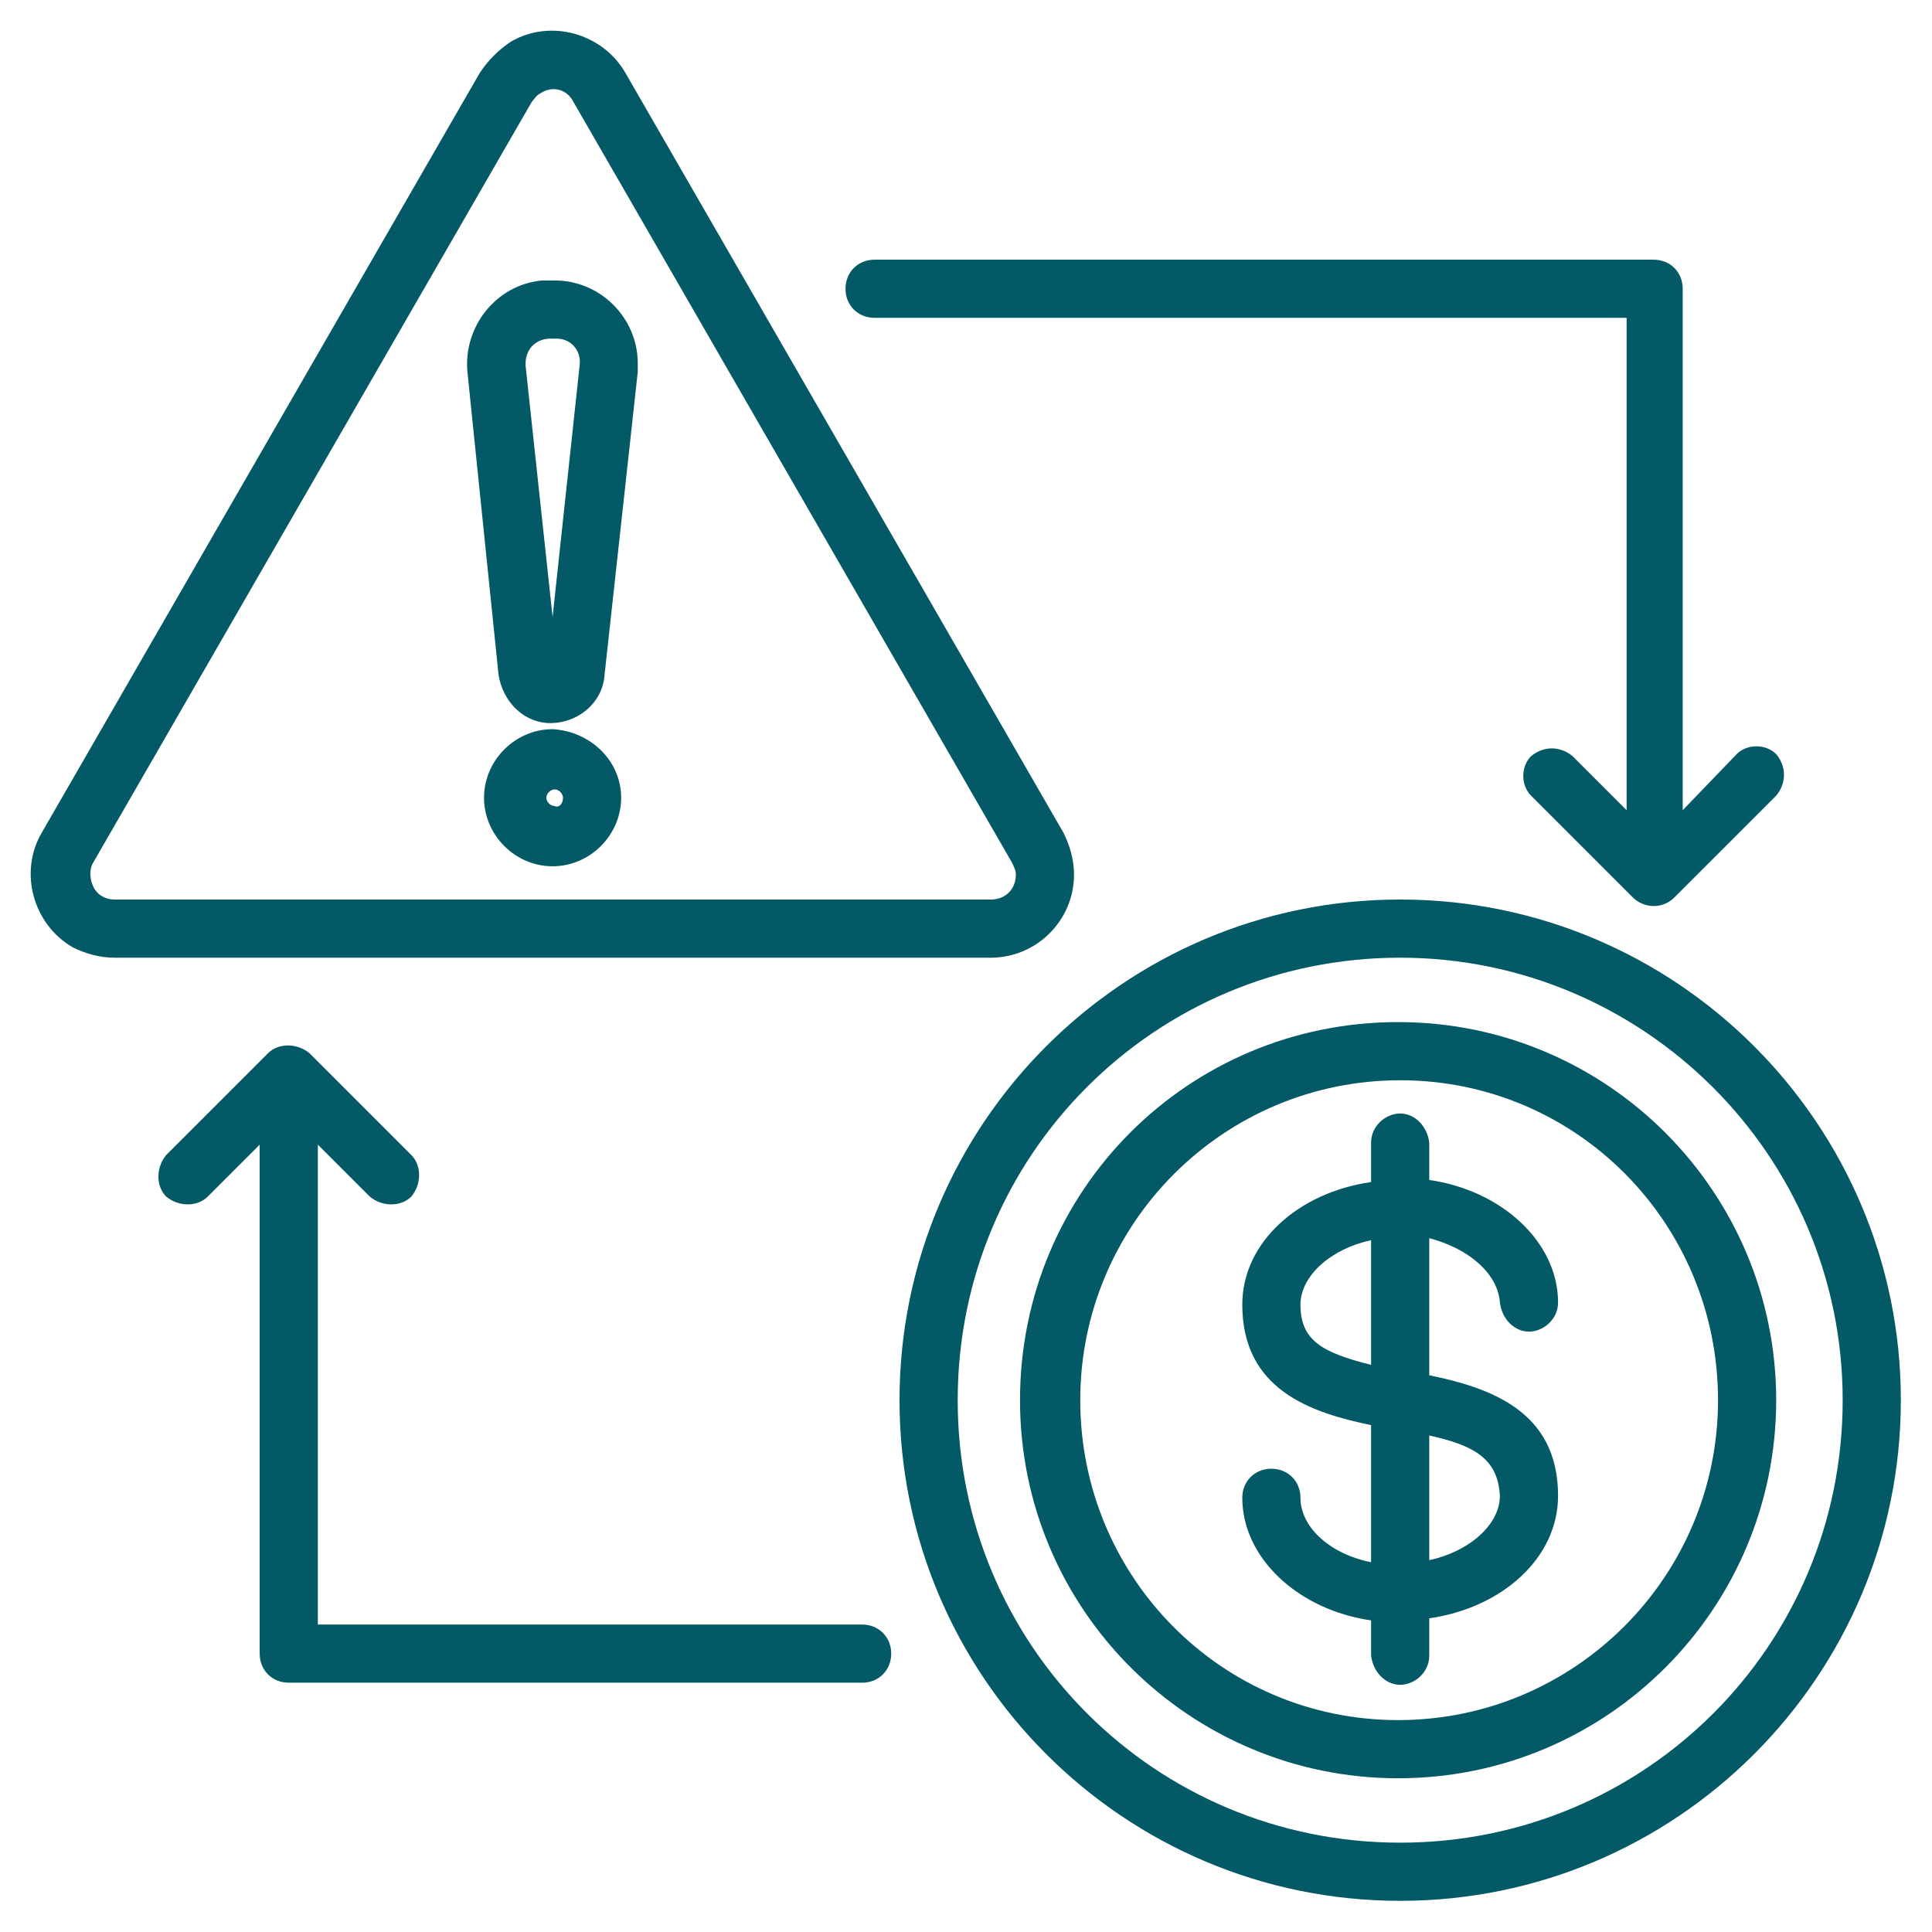 <?xml version="1.0" encoding="utf-8"?>
<!-- Generator: Adobe Illustrator 26.4.1, SVG Export Plug-In . SVG Version: 6.00 Build 0)  -->
<svg version="1.1" id="Layer_1" xmlns="http://www.w3.org/2000/svg" xmlns:xlink="http://www.w3.org/1999/xlink" x="0px" y="0px"
	 viewBox="0 0 93 93" style="enable-background:new 0 0 93 93;" xml:space="preserve">
<style type="text/css">
	.st0{fill-rule:evenodd;clip-rule:evenodd;fill:#035966;}
</style>
<path class="st0" d="M68.8,69.1v6c1.9-0.4,3.4-1.7,3.4-3.1C72.1,70.3,71.1,69.6,68.8,69.1z M66,65.7v-6c-1.9,0.4-3.4,1.7-3.4,3.1
	C62.6,64.5,63.6,65.1,66,65.7z M68.8,59.6v6.6c2.9,0.6,6.2,1.7,6.2,5.8c0,3-2.7,5.4-6.2,5.9v1.8c0,0.8-0.7,1.4-1.4,1.4
	c-0.7,0-1.3-0.6-1.4-1.4V78c-3.5-0.5-6.2-3-6.2-5.9c0-0.8,0.6-1.4,1.4-1.4c0.8,0,1.4,0.6,1.4,1.4c0,1.4,1.4,2.7,3.4,3.1v-6.6
	c-2.9-0.6-6.2-1.7-6.2-5.8c0-3,2.7-5.4,6.2-5.9V55c0-0.8,0.7-1.4,1.4-1.4c0.7,0,1.3,0.6,1.4,1.4v1.8c3.5,0.5,6.2,3,6.2,5.9
	c0,0.8-0.7,1.4-1.4,1.4c-0.7,0-1.3-0.6-1.4-1.4C72.1,61.3,70.7,60.1,68.8,59.6L68.8,59.6z M82.7,67.4c0,8.5-6.9,15.4-15.4,15.4
	S52,75.9,52,67.4C52,58.9,58.9,52,67.4,52h0C75.9,52,82.7,58.9,82.7,67.4z M85.5,67.4c0,10-8.1,18.2-18.2,18.2
	c-10,0-18.2-8.1-18.2-18.2s8.1-18.2,18.2-18.2c0,0,0,0,0,0C77.4,49.2,85.5,57.4,85.5,67.4z M88.7,67.4c0,11.8-9.5,21.3-21.3,21.3
	c-11.8,0-21.3-9.5-21.3-21.3s9.5-21.3,21.3-21.3h0C79.1,46.1,88.7,55.6,88.7,67.4z M91.5,67.4c0,13.3-10.8,24.1-24.1,24.1
	c-13.3,0-24.1-10.8-24.1-24.1s10.8-24.1,24.1-24.1c0,0,0,0,0,0C80.7,43.3,91.5,54.1,91.5,67.4L91.5,67.4z M27.1,38.4
	c0-0.2-0.2-0.4-0.4-0.4c-0.2,0-0.4,0.2-0.4,0.4c0,0.2,0.2,0.4,0.4,0.4C26.9,38.9,27.1,38.7,27.1,38.4z M29.9,38.4
	c0,1.8-1.5,3.3-3.3,3.3s-3.3-1.5-3.3-3.3c0-1.8,1.5-3.3,3.3-3.3c0,0,0,0,0,0C28.4,35.2,29.9,36.6,29.9,38.4z M25.3,17.6l1.3,12.1
	l1.3-12.1c0.1-0.7-0.4-1.3-1.1-1.3c0,0-0.1,0-0.1,0h-0.2c-0.7,0-1.2,0.5-1.2,1.2C25.3,17.5,25.3,17.5,25.3,17.6L25.3,17.6z
	 M22.5,17.9c-0.2-2.2,1.4-4.2,3.6-4.4c0.1,0,0.3,0,0.4,0h0.2c2.2,0,4,1.8,4,4c0,0.1,0,0.3,0,0.4l-1.6,14.6c-0.1,1.4-1.4,2.4-2.8,2.3
	c-1.2-0.1-2.1-1.1-2.3-2.3l0,0L22.5,17.9L22.5,17.9z M4.5,42.7c0.2,0.4,0.6,0.6,1,0.6h42.2c0.7,0,1.2-0.5,1.2-1.2
	c0-0.2-0.1-0.4-0.2-0.6L27.6,4.9l0,0c-0.3-0.6-1-0.8-1.6-0.4c-0.2,0.1-0.3,0.3-0.4,0.4L4.5,41.5C4.3,41.8,4.3,42.3,4.5,42.7z
	 M2,40.1c-1.1,1.9-0.4,4.4,1.5,5.5c0.6,0.3,1.3,0.5,2,0.5h42.2c2.2,0,4-1.8,4-4c0-0.7-0.2-1.4-0.5-2L30.1,3.5l0,0
	C29,1.6,26.5,0.9,24.6,2c-0.6,0.4-1.1,0.9-1.5,1.5L2,40.1z M75.7,36.4c-0.6-0.5-1.4-0.5-2,0c-0.5,0.5-0.5,1.4,0,1.9l4.9,4.9
	c0.5,0.5,1.4,0.6,2,0c0,0,0,0,0,0l4.9-4.9c0.5-0.6,0.5-1.4,0-2c-0.5-0.5-1.4-0.5-1.9,0L81,39V13.9c0-0.8-0.6-1.4-1.4-1.4H42.1
	c-0.8,0-1.4,0.6-1.4,1.4c0,0.8,0.6,1.4,1.4,1.4c0,0,0,0,0.1,0h36.1V39L75.7,36.4z M12.5,79.6V55.1l-2.5,2.5c-0.5,0.5-1.4,0.5-2,0
	c-0.5-0.5-0.5-1.4,0-2l0,0l4.9-4.9c0.5-0.5,1.4-0.5,2,0c0,0,0,0,0,0l4.9,4.9c0.5,0.5,0.5,1.4,0,2c-0.5,0.5-1.4,0.5-2,0l-2.5-2.5
	v23.1h26.2c0.8,0,1.4,0.6,1.4,1.4c0,0.8-0.6,1.4-1.4,1.4H13.9C13.1,81,12.5,80.4,12.5,79.6L12.5,79.6z"/>
</svg>
